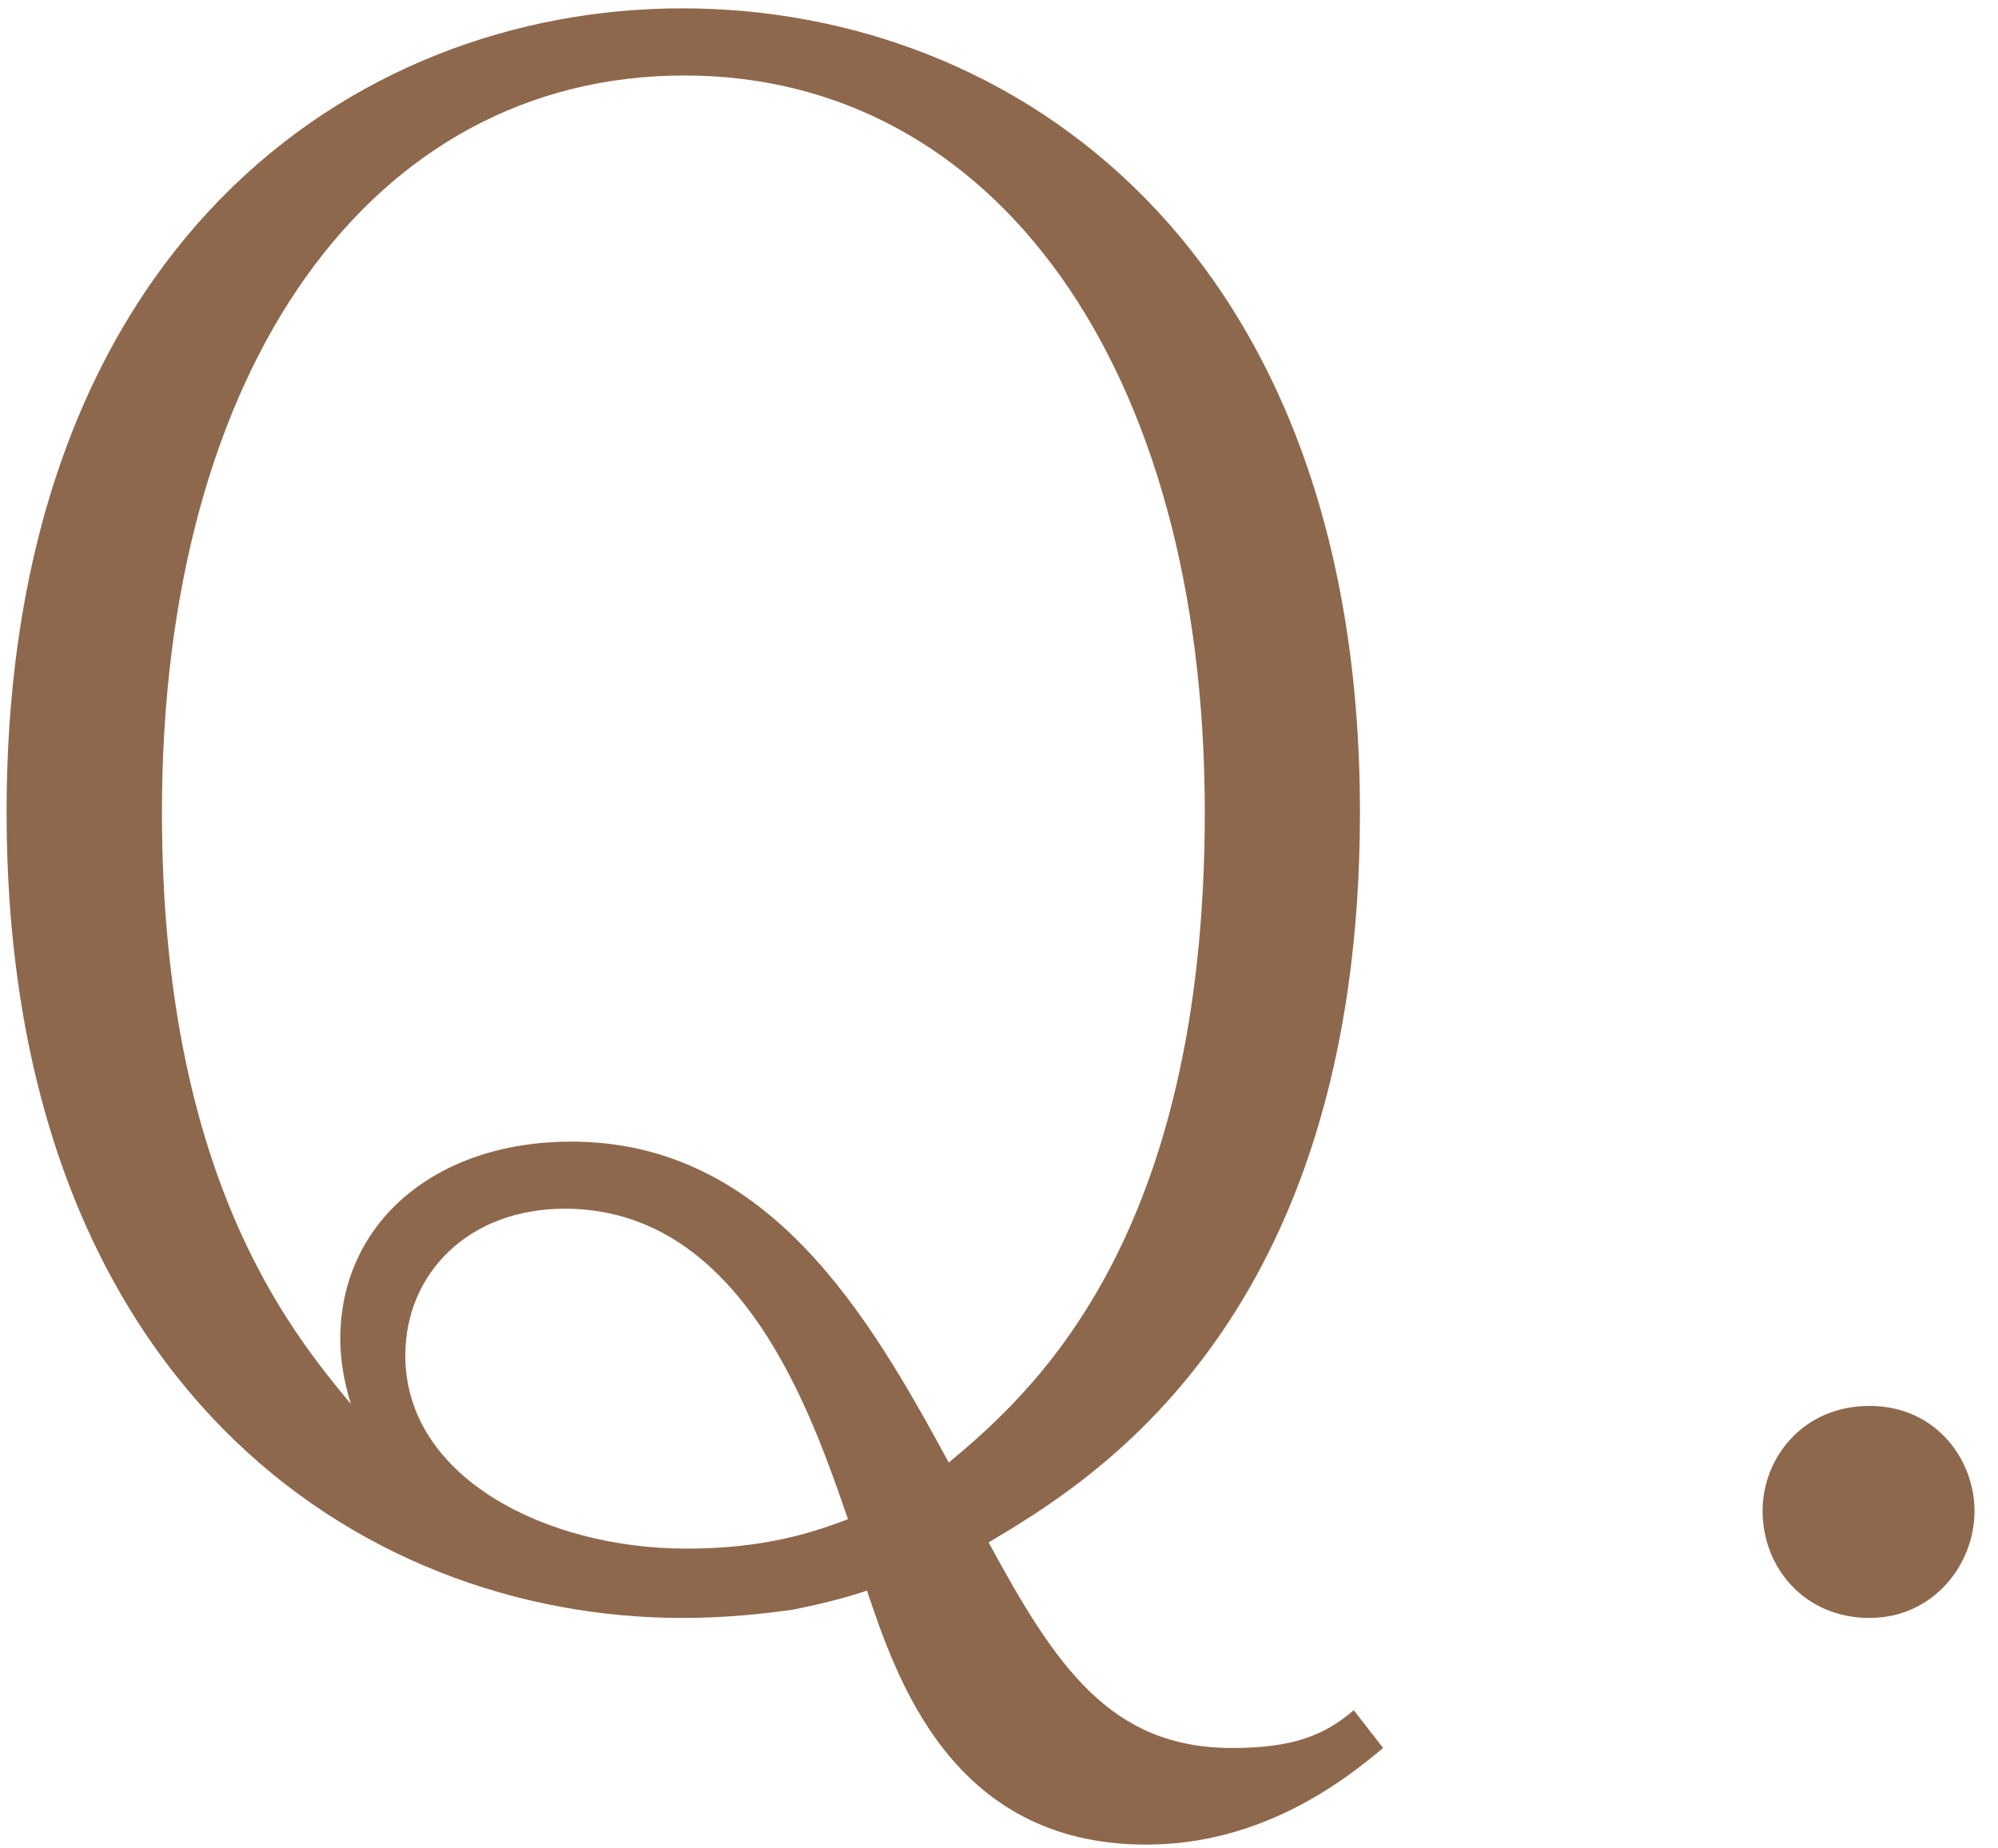 <?xml version="1.0" encoding="utf-8"?>
<!-- Generator: Adobe Illustrator 16.0.3, SVG Export Plug-In . SVG Version: 6.00 Build 0)  -->
<!DOCTYPE svg PUBLIC "-//W3C//DTD SVG 1.1//EN" "http://www.w3.org/Graphics/SVG/1.1/DTD/svg11.dtd">
<svg version="1.1" id="レイヤー_1" xmlns="http://www.w3.org/2000/svg" xmlns:xlink="http://www.w3.org/1999/xlink" x="0px"
	 y="0px" width="40px" height="37px" viewBox="0 0 40 37" enable-background="new 0 0 40 37" xml:space="preserve">
<g>
	<path fill="#8E684C" d="M22.943,36.924c-3.908,0-5-3.361-5.587-5.084c-0.378,0.127-0.841,0.252-1.471,0.379
		c-0.588,0.084-1.344,0.168-2.227,0.168c-6.511,0-13.526-4.747-13.526-16.131c0-11.258,6.889-16.089,13.526-16.089
		c6.68,0,13.568,4.831,13.568,16.089c0,10.25-5.461,13.441-7.434,14.619c1.344,2.479,2.436,4.115,4.874,4.115
		c1.217,0,1.848-0.252,2.436-0.756l0.588,0.756C26.934,35.621,25.295,36.924,22.943,36.924z M13.701,1.511
		c-6.259,0-10.459,5.839-10.459,14.745c0,7.268,2.563,10.375,3.781,11.846c-0.126-0.42-0.21-0.84-0.21-1.303
		c0-2.31,1.89-3.947,4.621-3.947c3.948,0,5.965,3.486,7.561,6.426c1.597-1.344,5.125-4.368,5.125-13.021
		C24.119,7.35,19.918,1.511,13.701,1.511z M11.307,24.195c-1.933,0-3.193,1.302-3.193,2.94c0,2.437,2.814,3.864,5.628,3.864
		c1.597,0,2.563-0.336,3.235-0.588C16.263,28.354,14.877,24.195,11.307,24.195z"/>
	<path fill="#8E684C" d="M37.428,32.387c-1.301,0-2.141-1.008-2.141-2.143c0-1.051,0.797-2.101,2.141-2.101
		c1.346,0,2.102,1.093,2.102,2.101C39.529,31.336,38.689,32.387,37.428,32.387z"/>
</g>
<g>
</g>
<g>
</g>
<g>
</g>
<g>
</g>
<g>
</g>
<g>
</g>
<g>
</g>
<g>
</g>
<g>
</g>
<g>
</g>
<g>
</g>
<g>
</g>
<g>
</g>
<g>
</g>
<g>
</g>
</svg>
